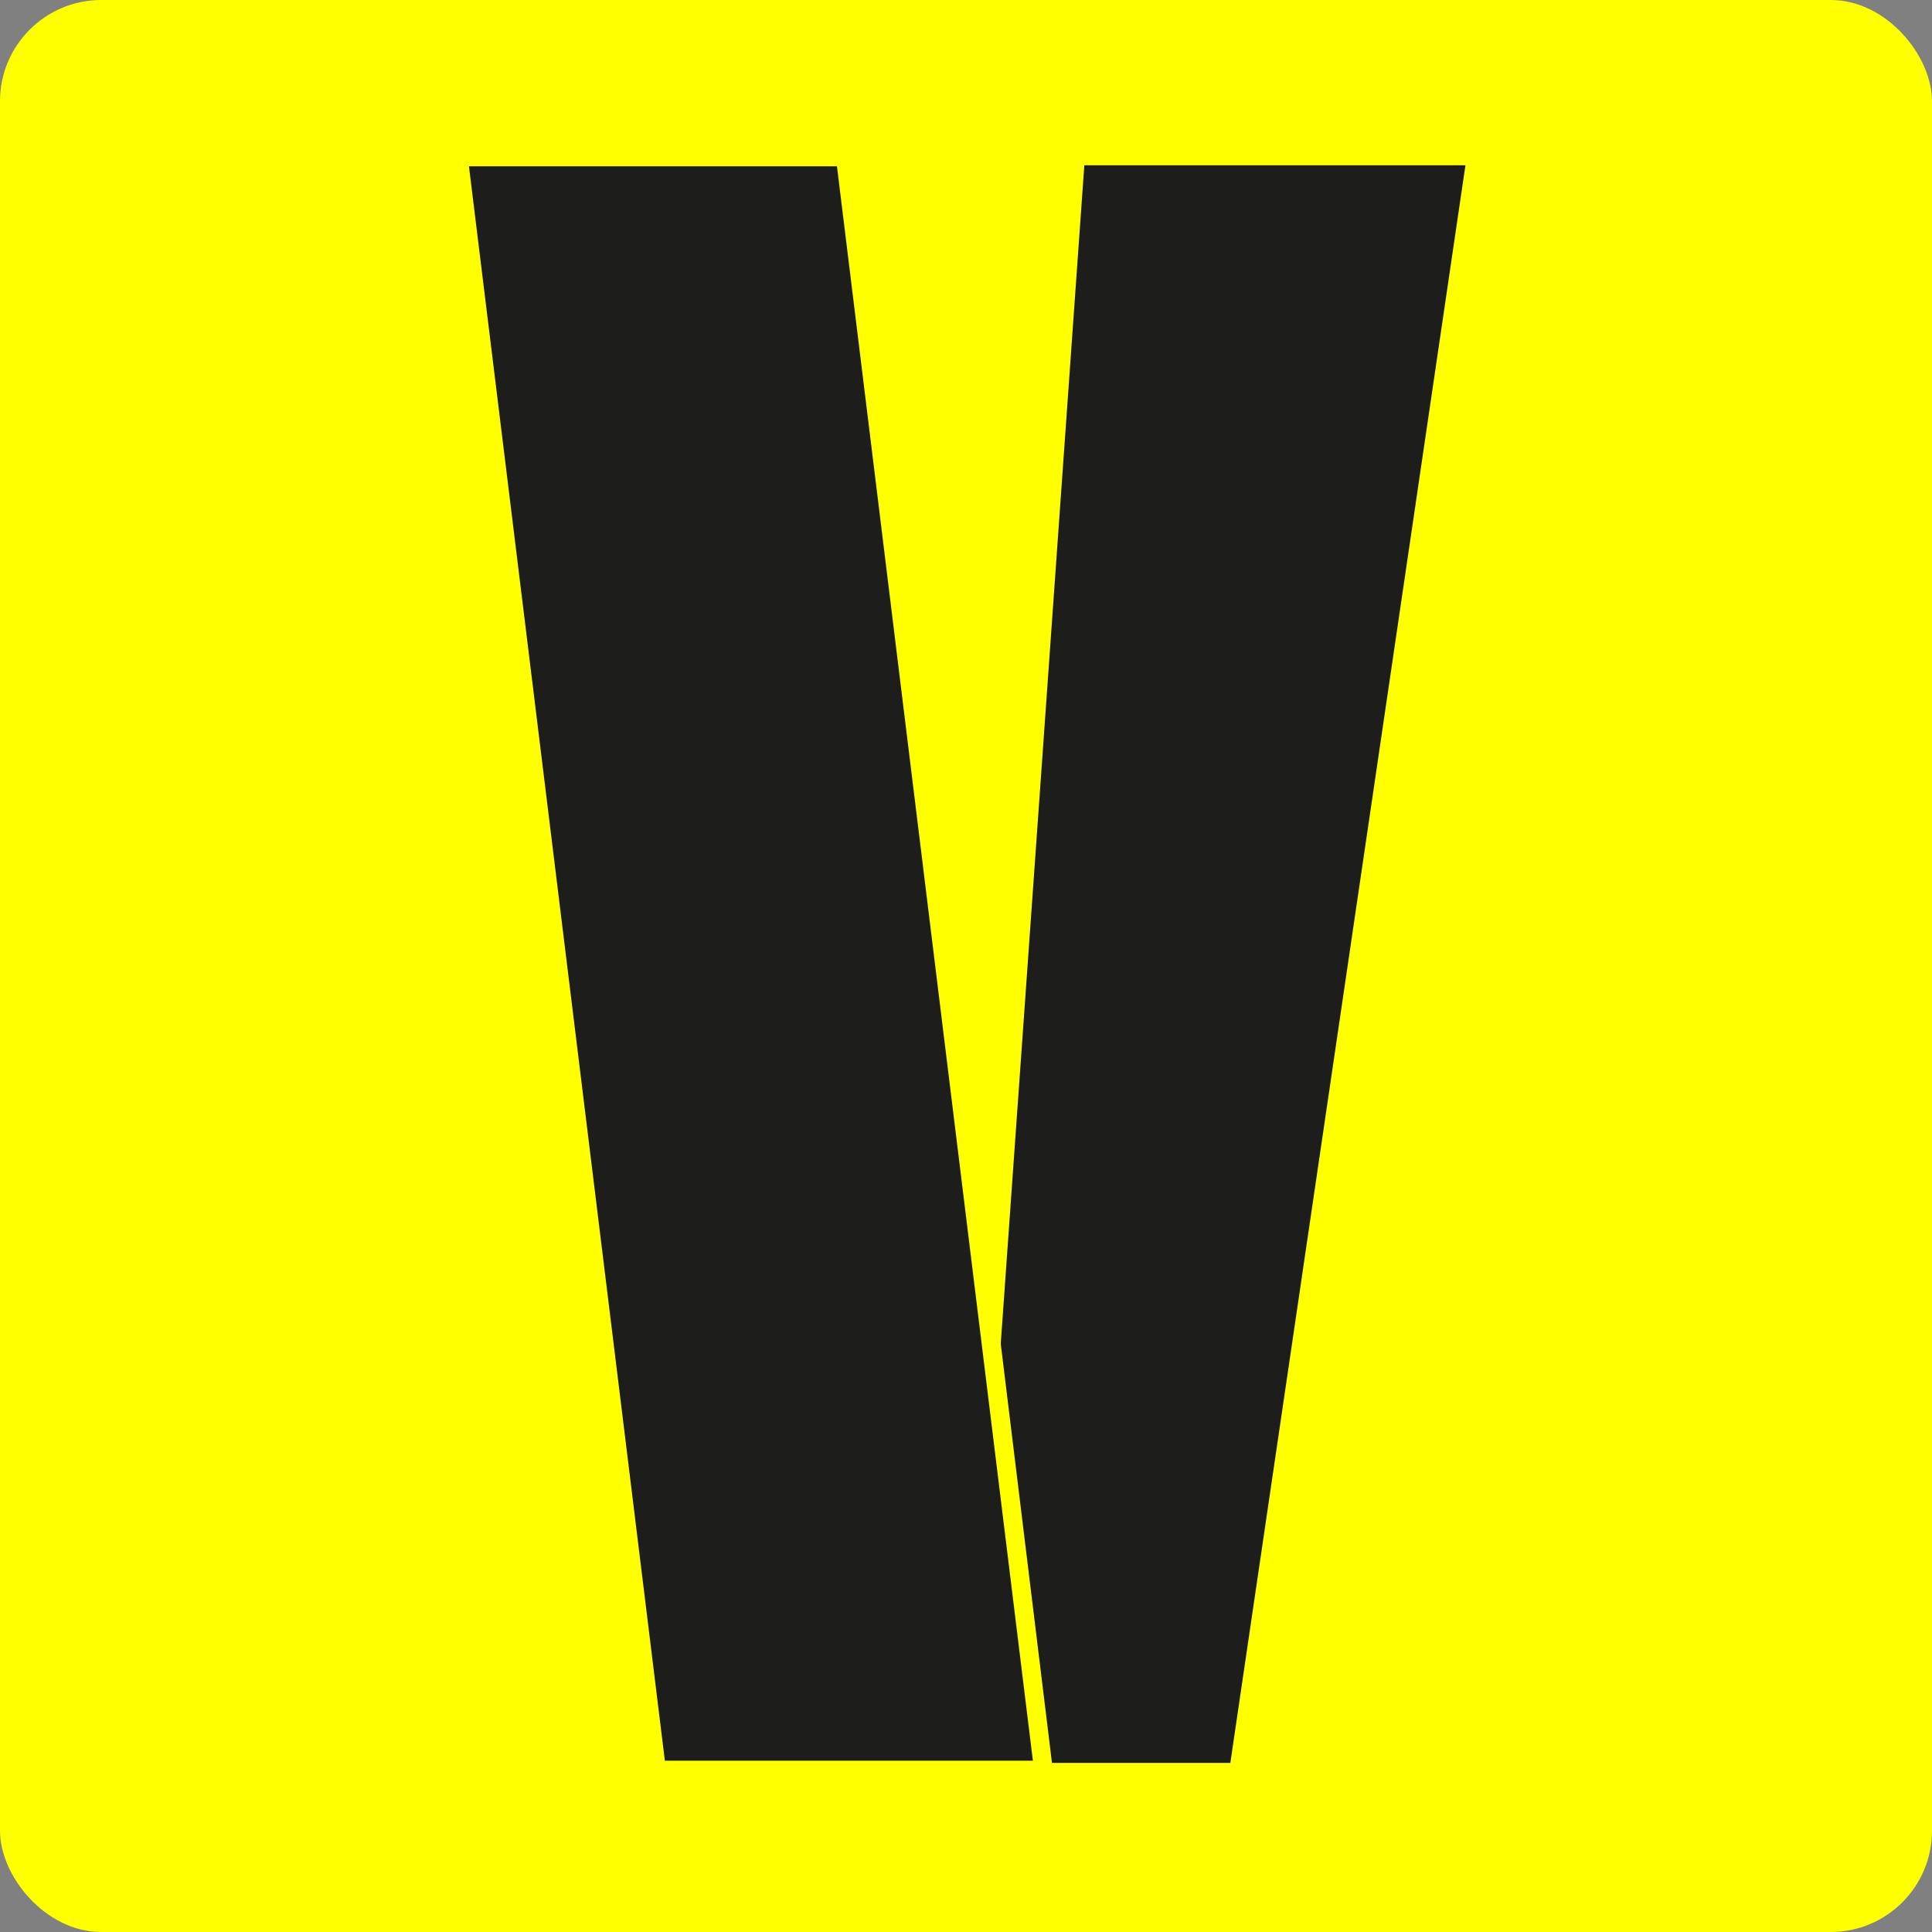 <?xml version="1.0" encoding="UTF-8"?>
<svg id="Calque_1" data-name="Calque 1" xmlns="http://www.w3.org/2000/svg" viewBox="0 0 491 491">
  <rect x="0" y="0" width="491" height="491" fill="#808080" stroke="none"/>
  <rect width="491" height="491" rx="25.74" ry="25.74" style="fill: #ff0; stroke-width: 0px;"/>
  <g id="Calque_1-2" data-name="Calque 1-2">
    <path d="M254.33,341.51l21.24-299.51h96.86l-59.75,406.03h-45.33" style="fill: #1d1d1b; stroke-width: 0px;"/>
    <polygon points="262.5 447.47 168.97 447.47 119.18 42.27 212.71 42.27 262.5 447.47" style="fill: #1d1d1b; stroke-width: 0px;"/>
  </g>
</svg>